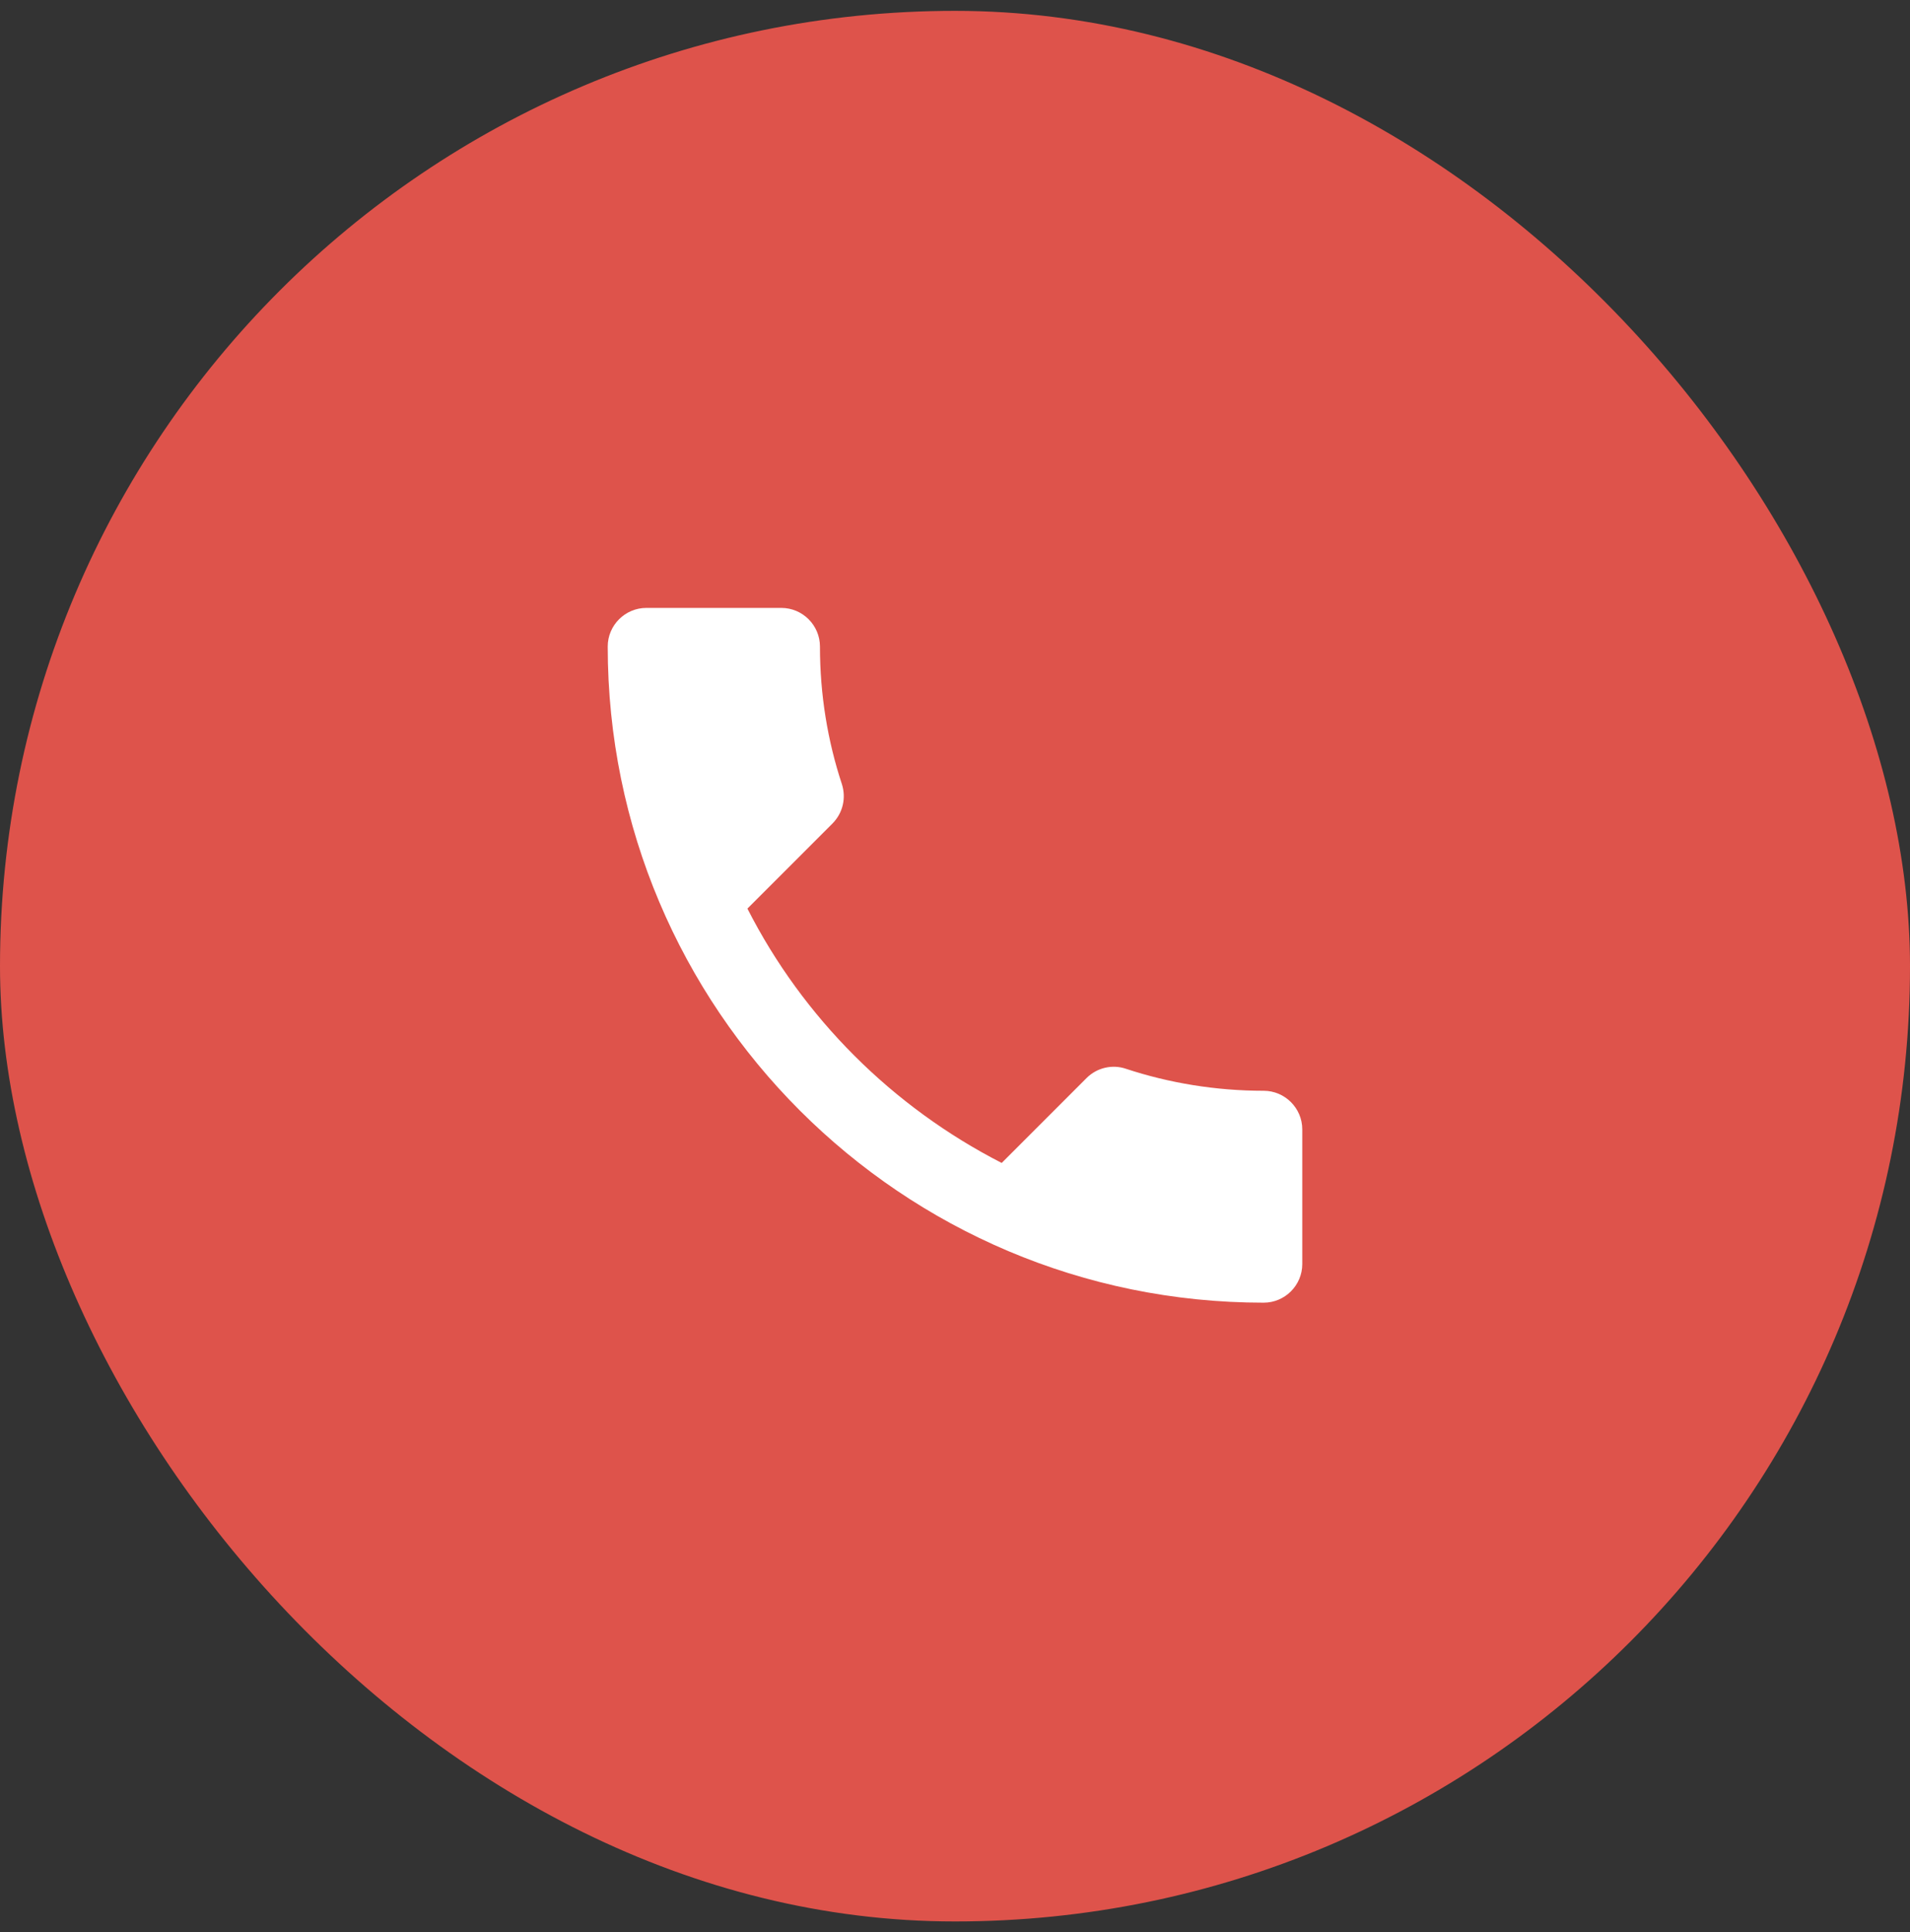 <?xml version="1.0" encoding="UTF-8"?> <svg xmlns="http://www.w3.org/2000/svg" width="88" height="89" viewBox="0 0 88 89" fill="none"><rect x="0" y="0" width="88" height="89" fill="#333333" stroke="none"/><rect y="0.5" width="88" height="88" rx="44" fill="#DE534B"></rect><path d="M34.436 41.849C36.996 46.88 41.12 50.987 46.151 53.564L50.062 49.653C50.542 49.173 51.253 49.013 51.876 49.227C53.867 49.884 56.018 50.24 58.222 50.24C59.2 50.24 60 51.04 60 52.018V58.222C60 59.2 59.2 60 58.222 60C41.529 60 28 46.471 28 29.778C28 28.8 28.8 28 29.778 28H36C36.978 28 37.778 28.8 37.778 29.778C37.778 32 38.133 34.133 38.791 36.124C38.987 36.747 38.844 37.44 38.347 37.938L34.436 41.849Z" fill="white"></path></svg> 